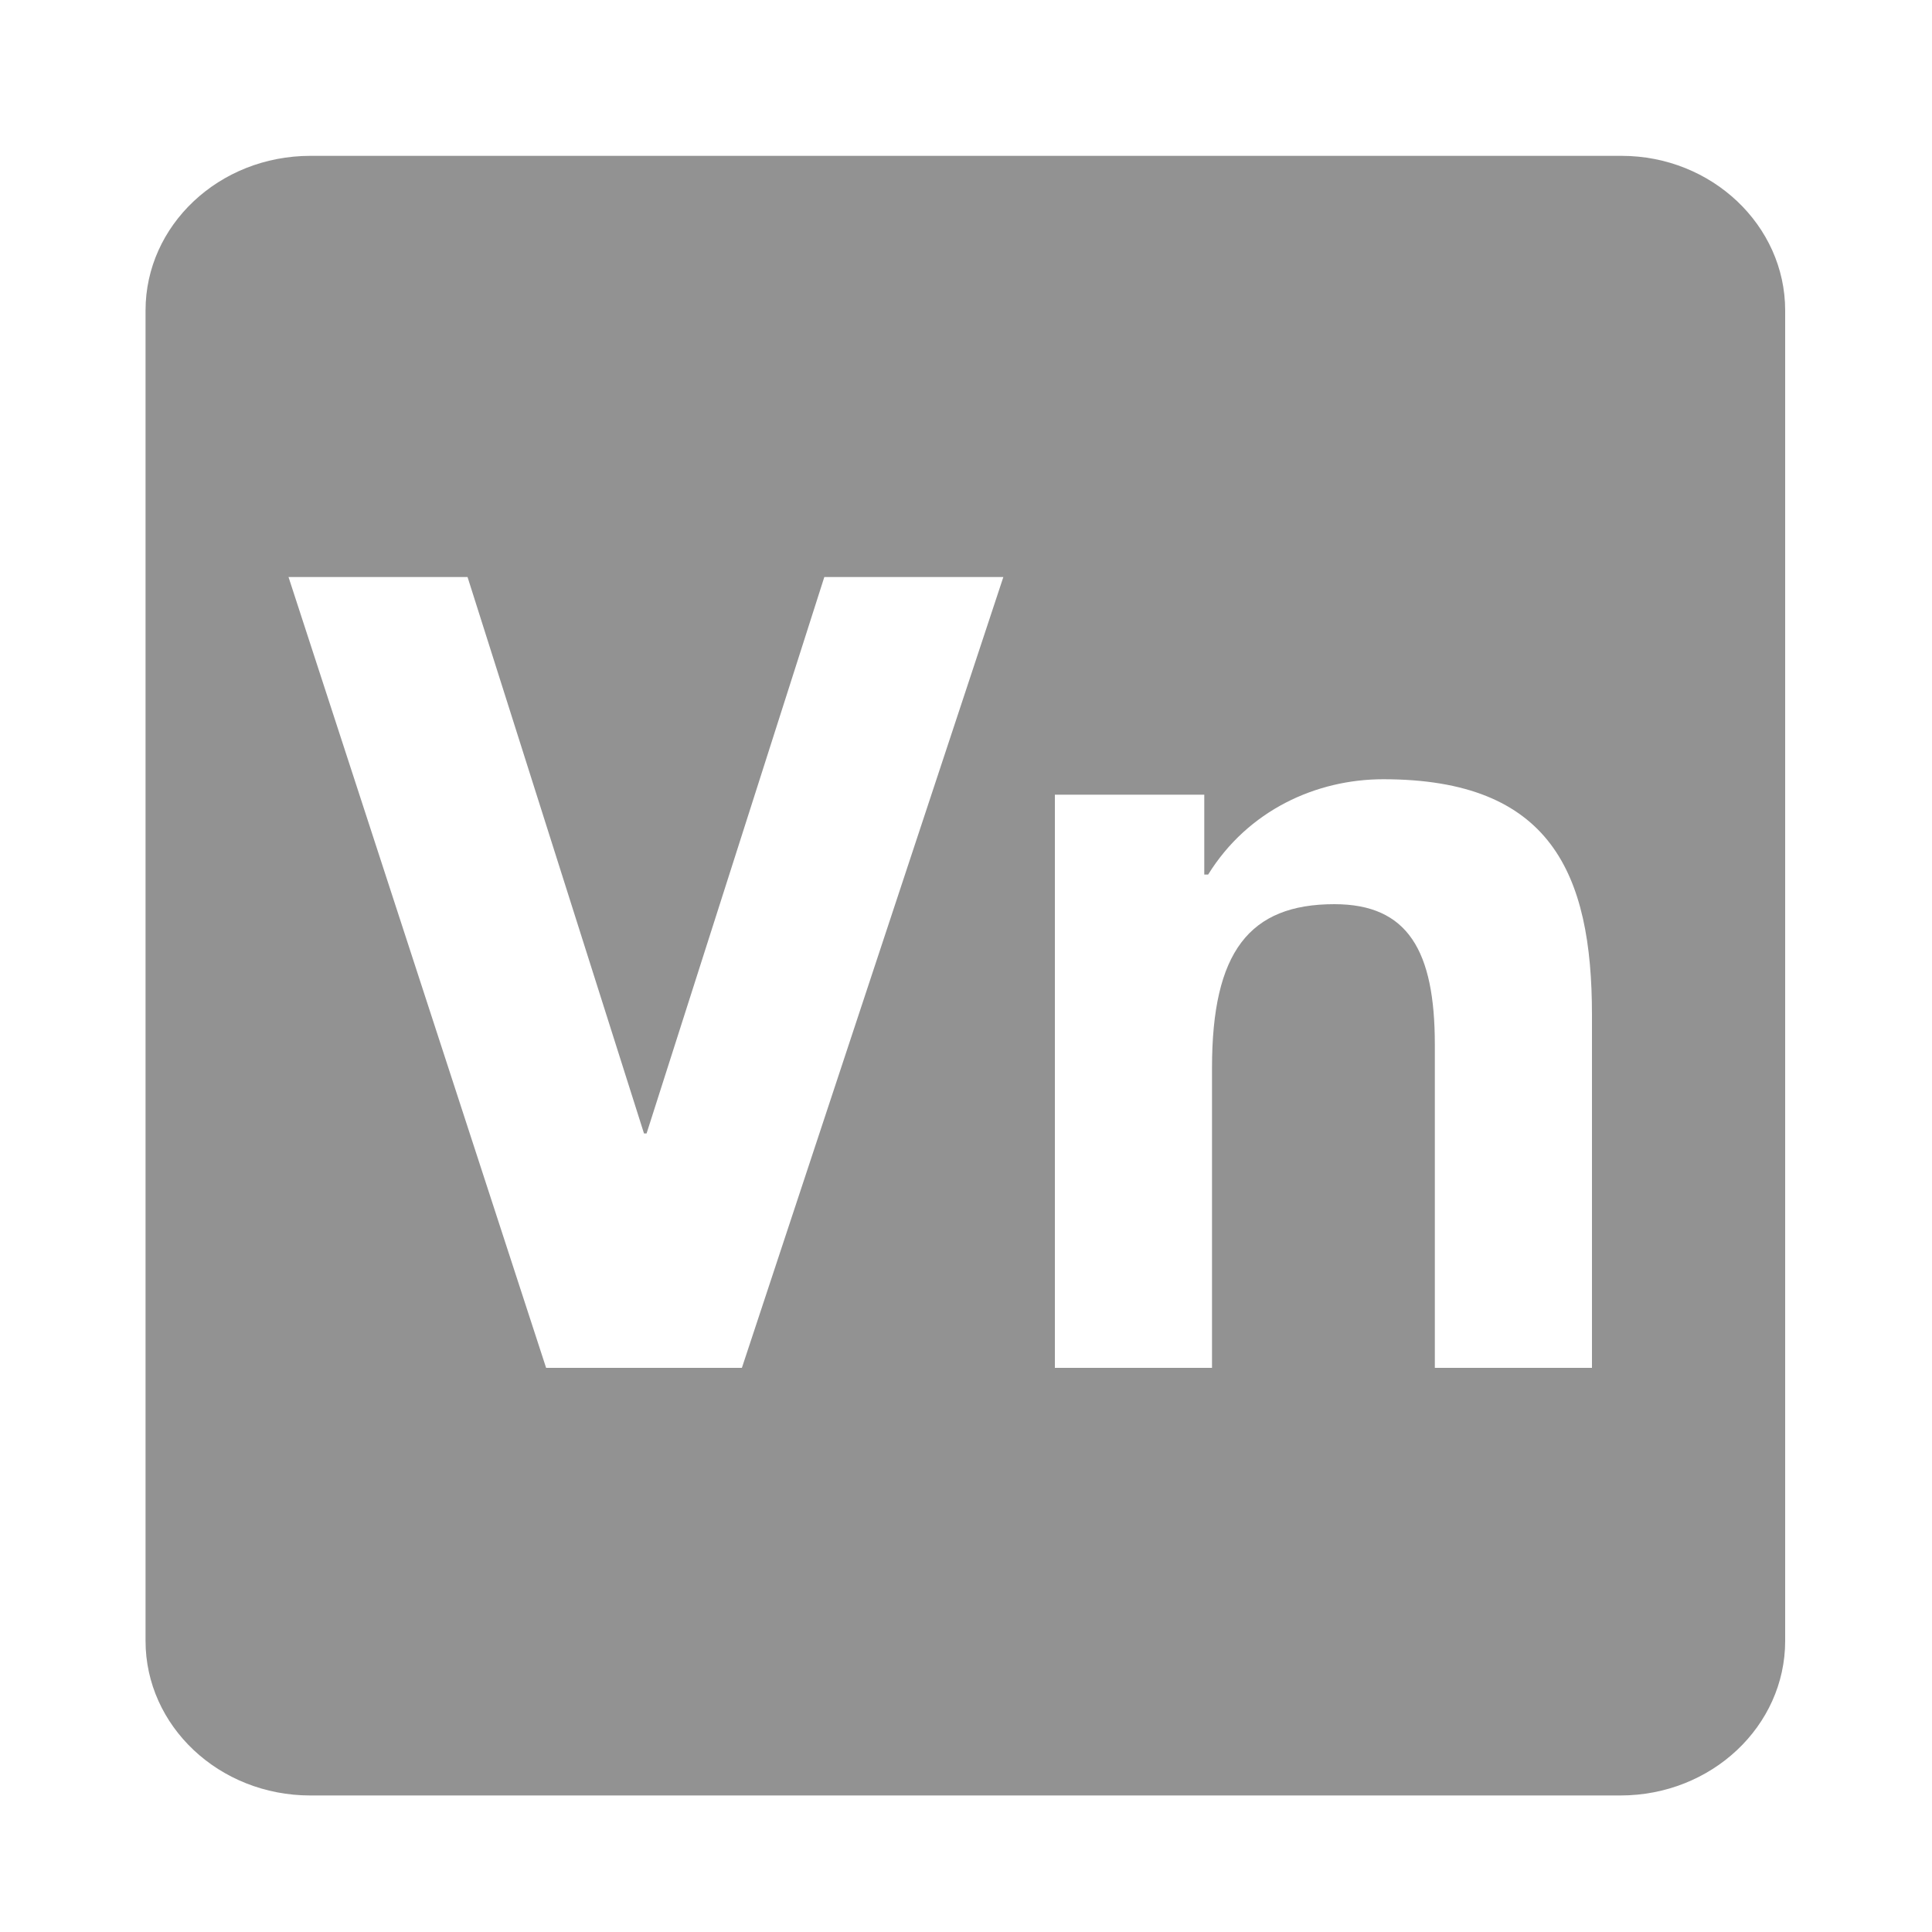 <?xml version="1.0" encoding="utf-8"?>
<!-- Generator: Adobe Illustrator 25.2.1, SVG Export Plug-In . SVG Version: 6.00 Build 0)  -->
<svg version="1.1" id="Ebene_1" xmlns="http://www.w3.org/2000/svg" xmlns:xlink="http://www.w3.org/1999/xlink" x="0px" y="0px"
	 viewBox="0 0 150 150" style="enable-background:new 0 0 150 150;" xml:space="preserve">
<style type="text/css">
	.st0{fill:#929292;}
</style>
<path class="st0" d="M125.9,12.1H24.1c-7.1,0-12.8,5.4-12.8,12v103.3c0,6.6,5.7,12,12.8,12h101.7c7.1,0,12.8-5.4,12.8-12V24.1
	C138.6,17.5,132.9,12.1,125.9,12.1z M57.6,106.2H42.4L22.4,44.8h13.9L50,88h0.2L64,44.8h13.9L57.6,106.2z M123.6,106.2h-12.2V81.1
	c0-7.3-2.1-10.9-7.8-10.9c-6.6,0-9.5,3.7-9.5,12.7v23.3H81.9V61.7h11.6v6.2h0.3c3.1-5,8.4-7.4,13.6-7.4c13,0,16.2,7.3,16.2,18.3
	V106.2z"/>
</svg>
